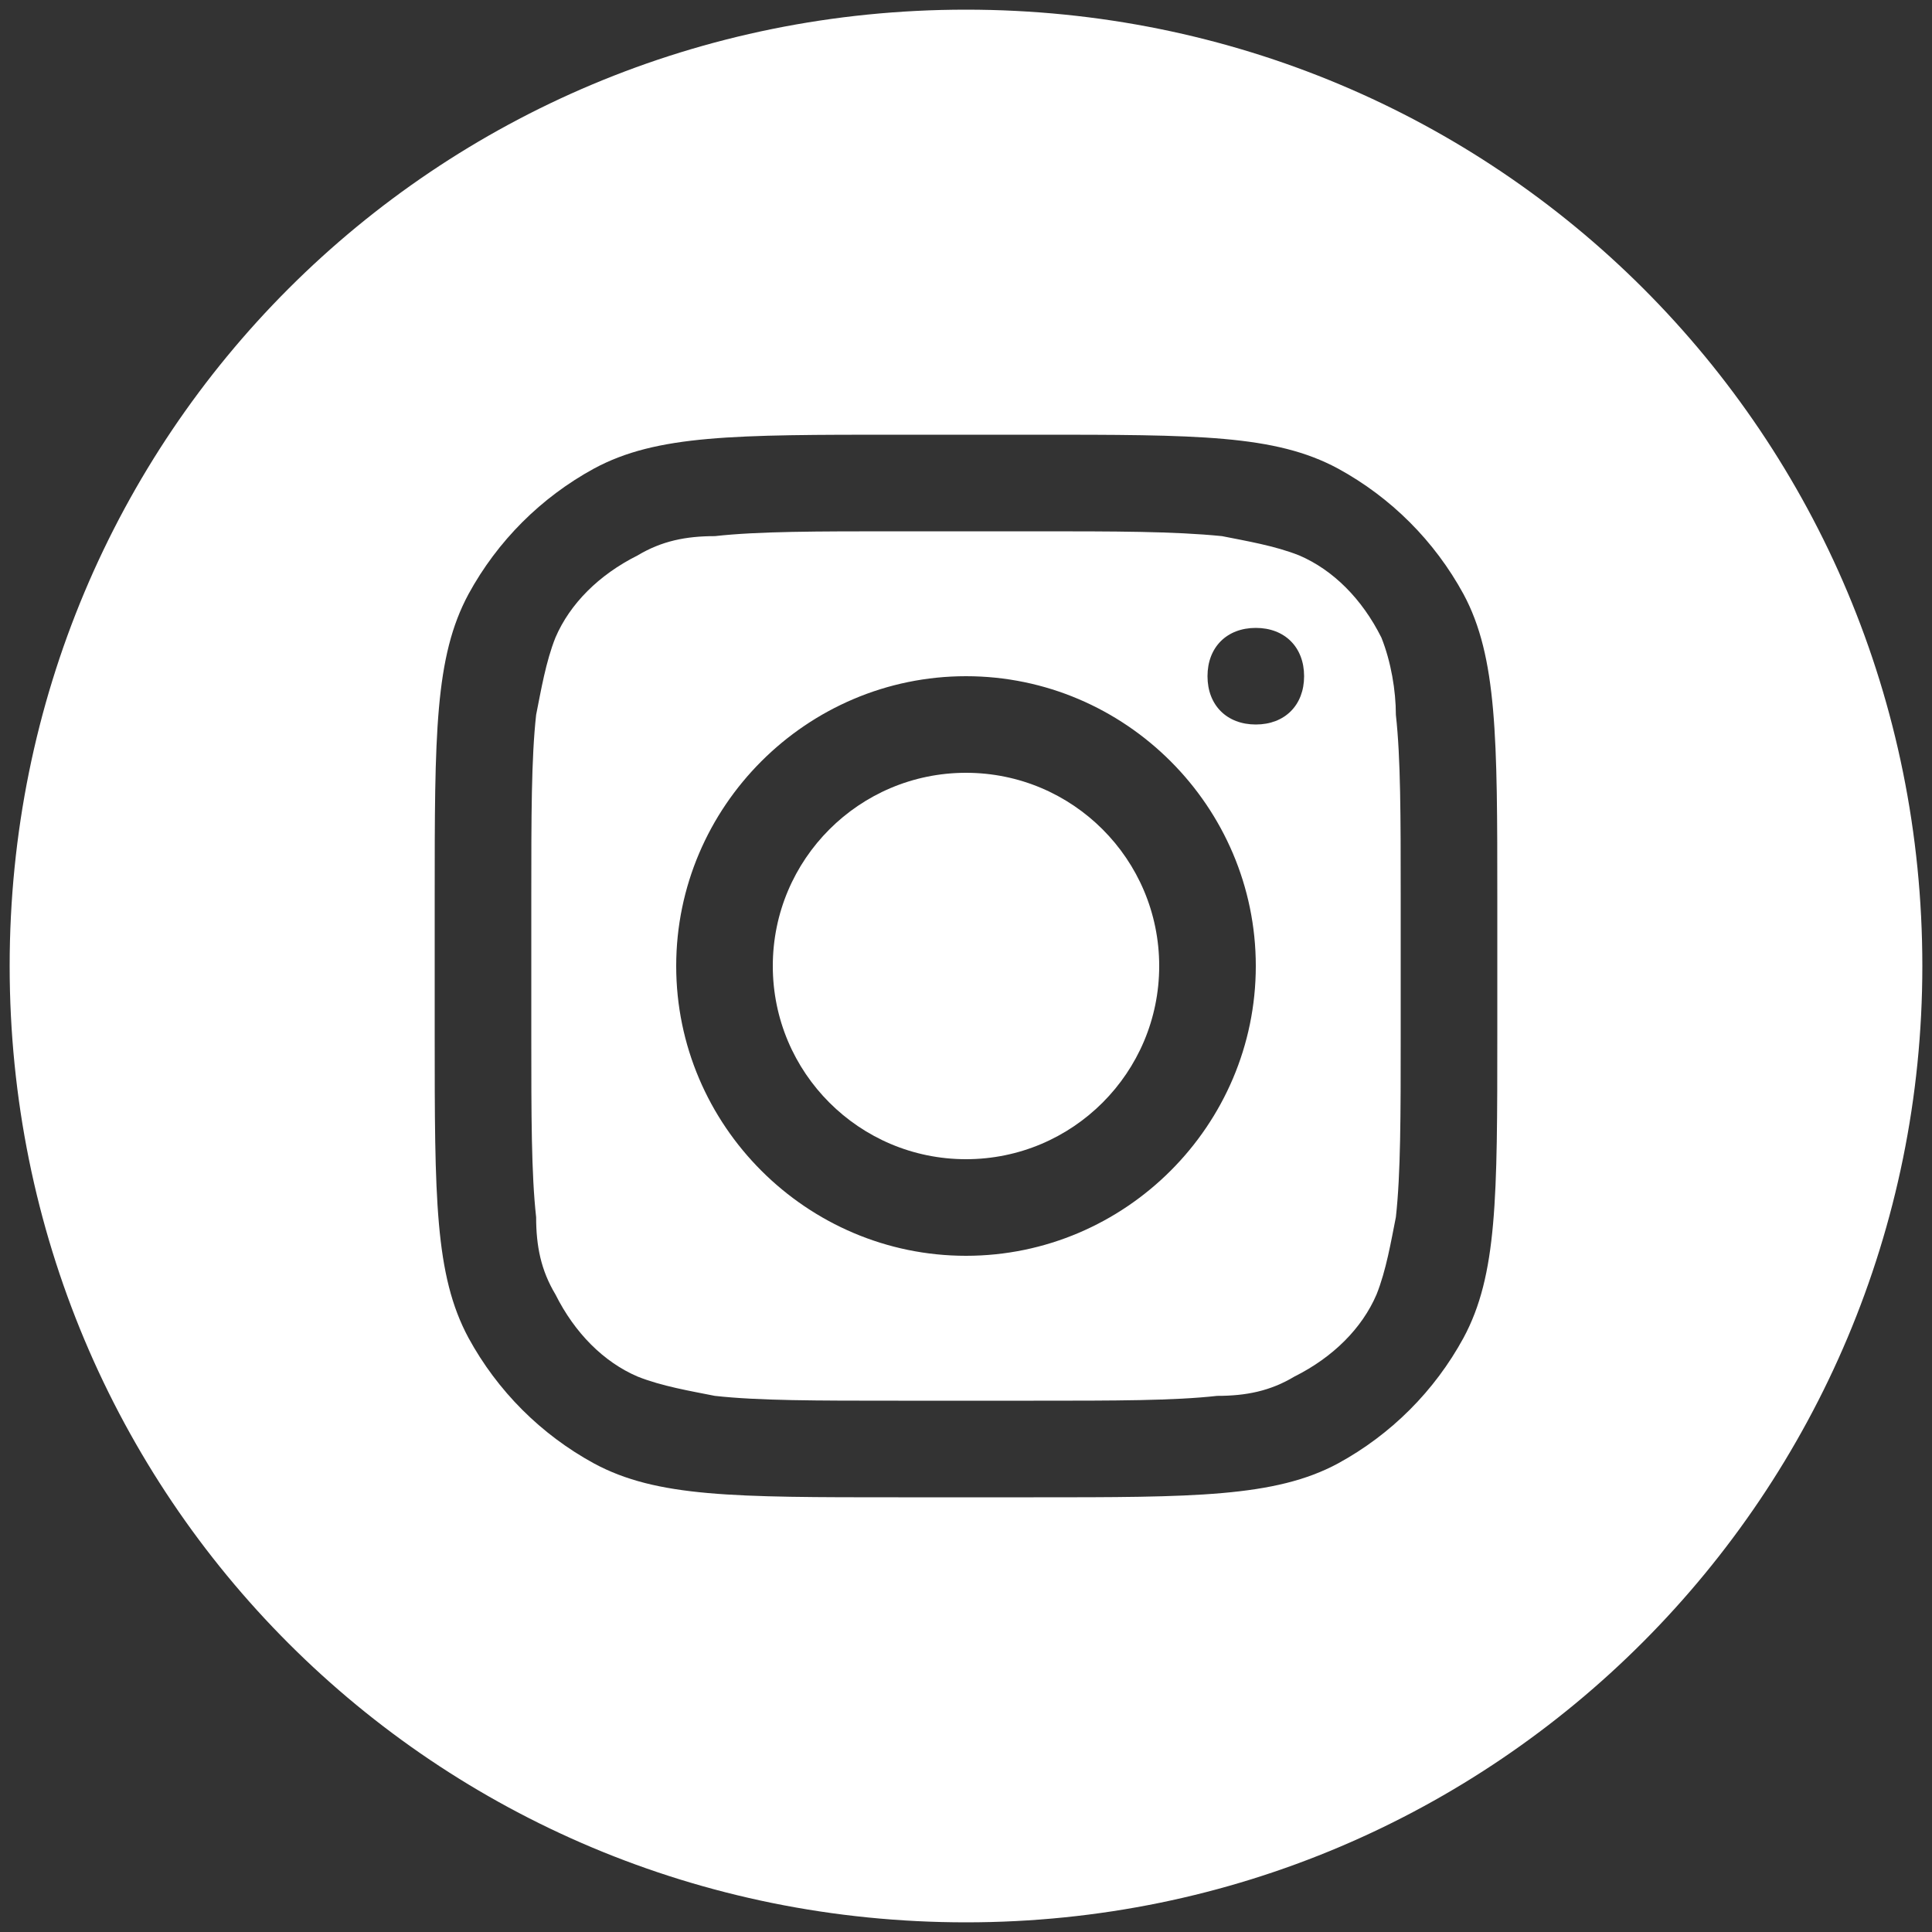 <?xml version="1.0" encoding="utf-8"?>
<!-- Generator: Adobe Illustrator 28.0.0, SVG Export Plug-In . SVG Version: 6.00 Build 0)  -->
<svg version="1.1" id="Laag_1" xmlns="http://www.w3.org/2000/svg" xmlns:xlink="http://www.w3.org/1999/xlink" x="0px" y="0px"
	 viewBox="0 0 40 40" style="enable-background:new 0 0 40 40;" xml:space="preserve">
<rect x="0" y="0" width="40" height="40" fill="#333333" stroke="none"/>
<style type="text/css">
	.st0{fill:#FFFFFF;}
</style>
<g>
	<path class="st0" d="M28.6,13.2c-0.4-0.8-1-1.4-1.7-1.7c-0.5-0.2-1.1-0.3-1.6-0.4C24.3,11,23.1,11,21.4,11h-2.8
		c-1.7,0-2.9,0-3.8,0.1c-0.6,0-1.1,0.1-1.6,0.4c-0.8,0.4-1.4,1-1.7,1.7c-0.2,0.5-0.3,1.1-0.4,1.6C11,15.7,11,16.9,11,18.6v2.8
		c0,1.7,0,2.9,0.1,3.8c0,0.6,0.1,1.1,0.4,1.6c0.4,0.8,1,1.4,1.7,1.7c0.5,0.2,1.1,0.3,1.6,0.4c0.9,0.1,2.1,0.1,3.8,0.1h2.8
		c1.7,0,2.9,0,3.8-0.1c0.6,0,1.1-0.1,1.6-0.4c0.8-0.4,1.4-1,1.7-1.7c0.2-0.5,0.3-1.1,0.4-1.6c0.1-0.9,0.1-2.1,0.1-3.8v-2.8
		c0-1.7,0-2.9-0.1-3.8C28.9,14.3,28.8,13.7,28.6,13.2z M20,26c-3.3,0-6-2.7-6-6s2.7-6,6-6s6,2.7,6,6S23.3,26,20,26z M26,15
		c-0.6,0-1-0.4-1-1c0-0.6,0.4-1,1-1s1,0.4,1,1C27,14.6,26.6,15,26,15z"/>
	<path class="st0" d="M20,0.2C9,0.2,0.2,9,0.2,20C0.2,31,9,39.8,20,39.8c11,0,19.8-8.9,19.8-19.8C39.8,9,31,0.2,20,0.2z M31,21.4
		c0,3.4,0,5-0.7,6.3c-0.6,1.1-1.5,2-2.6,2.6c-1.3,0.7-3,0.7-6.3,0.7h-2.8c-3.4,0-5,0-6.3-0.7c-1.1-0.6-2-1.5-2.6-2.6
		C9,26.4,9,24.8,9,21.4v-2.8c0-3.4,0-5,0.7-6.3c0.6-1.1,1.5-2,2.6-2.6C13.6,9,15.2,9,18.6,9h2.8c3.4,0,5,0,6.3,0.7
		c1.1,0.6,2,1.5,2.6,2.6c0.7,1.3,0.7,3,0.7,6.3V21.4z"/>
	<circle class="st0" cx="20" cy="20" r="4"/>
</g>
</svg>
